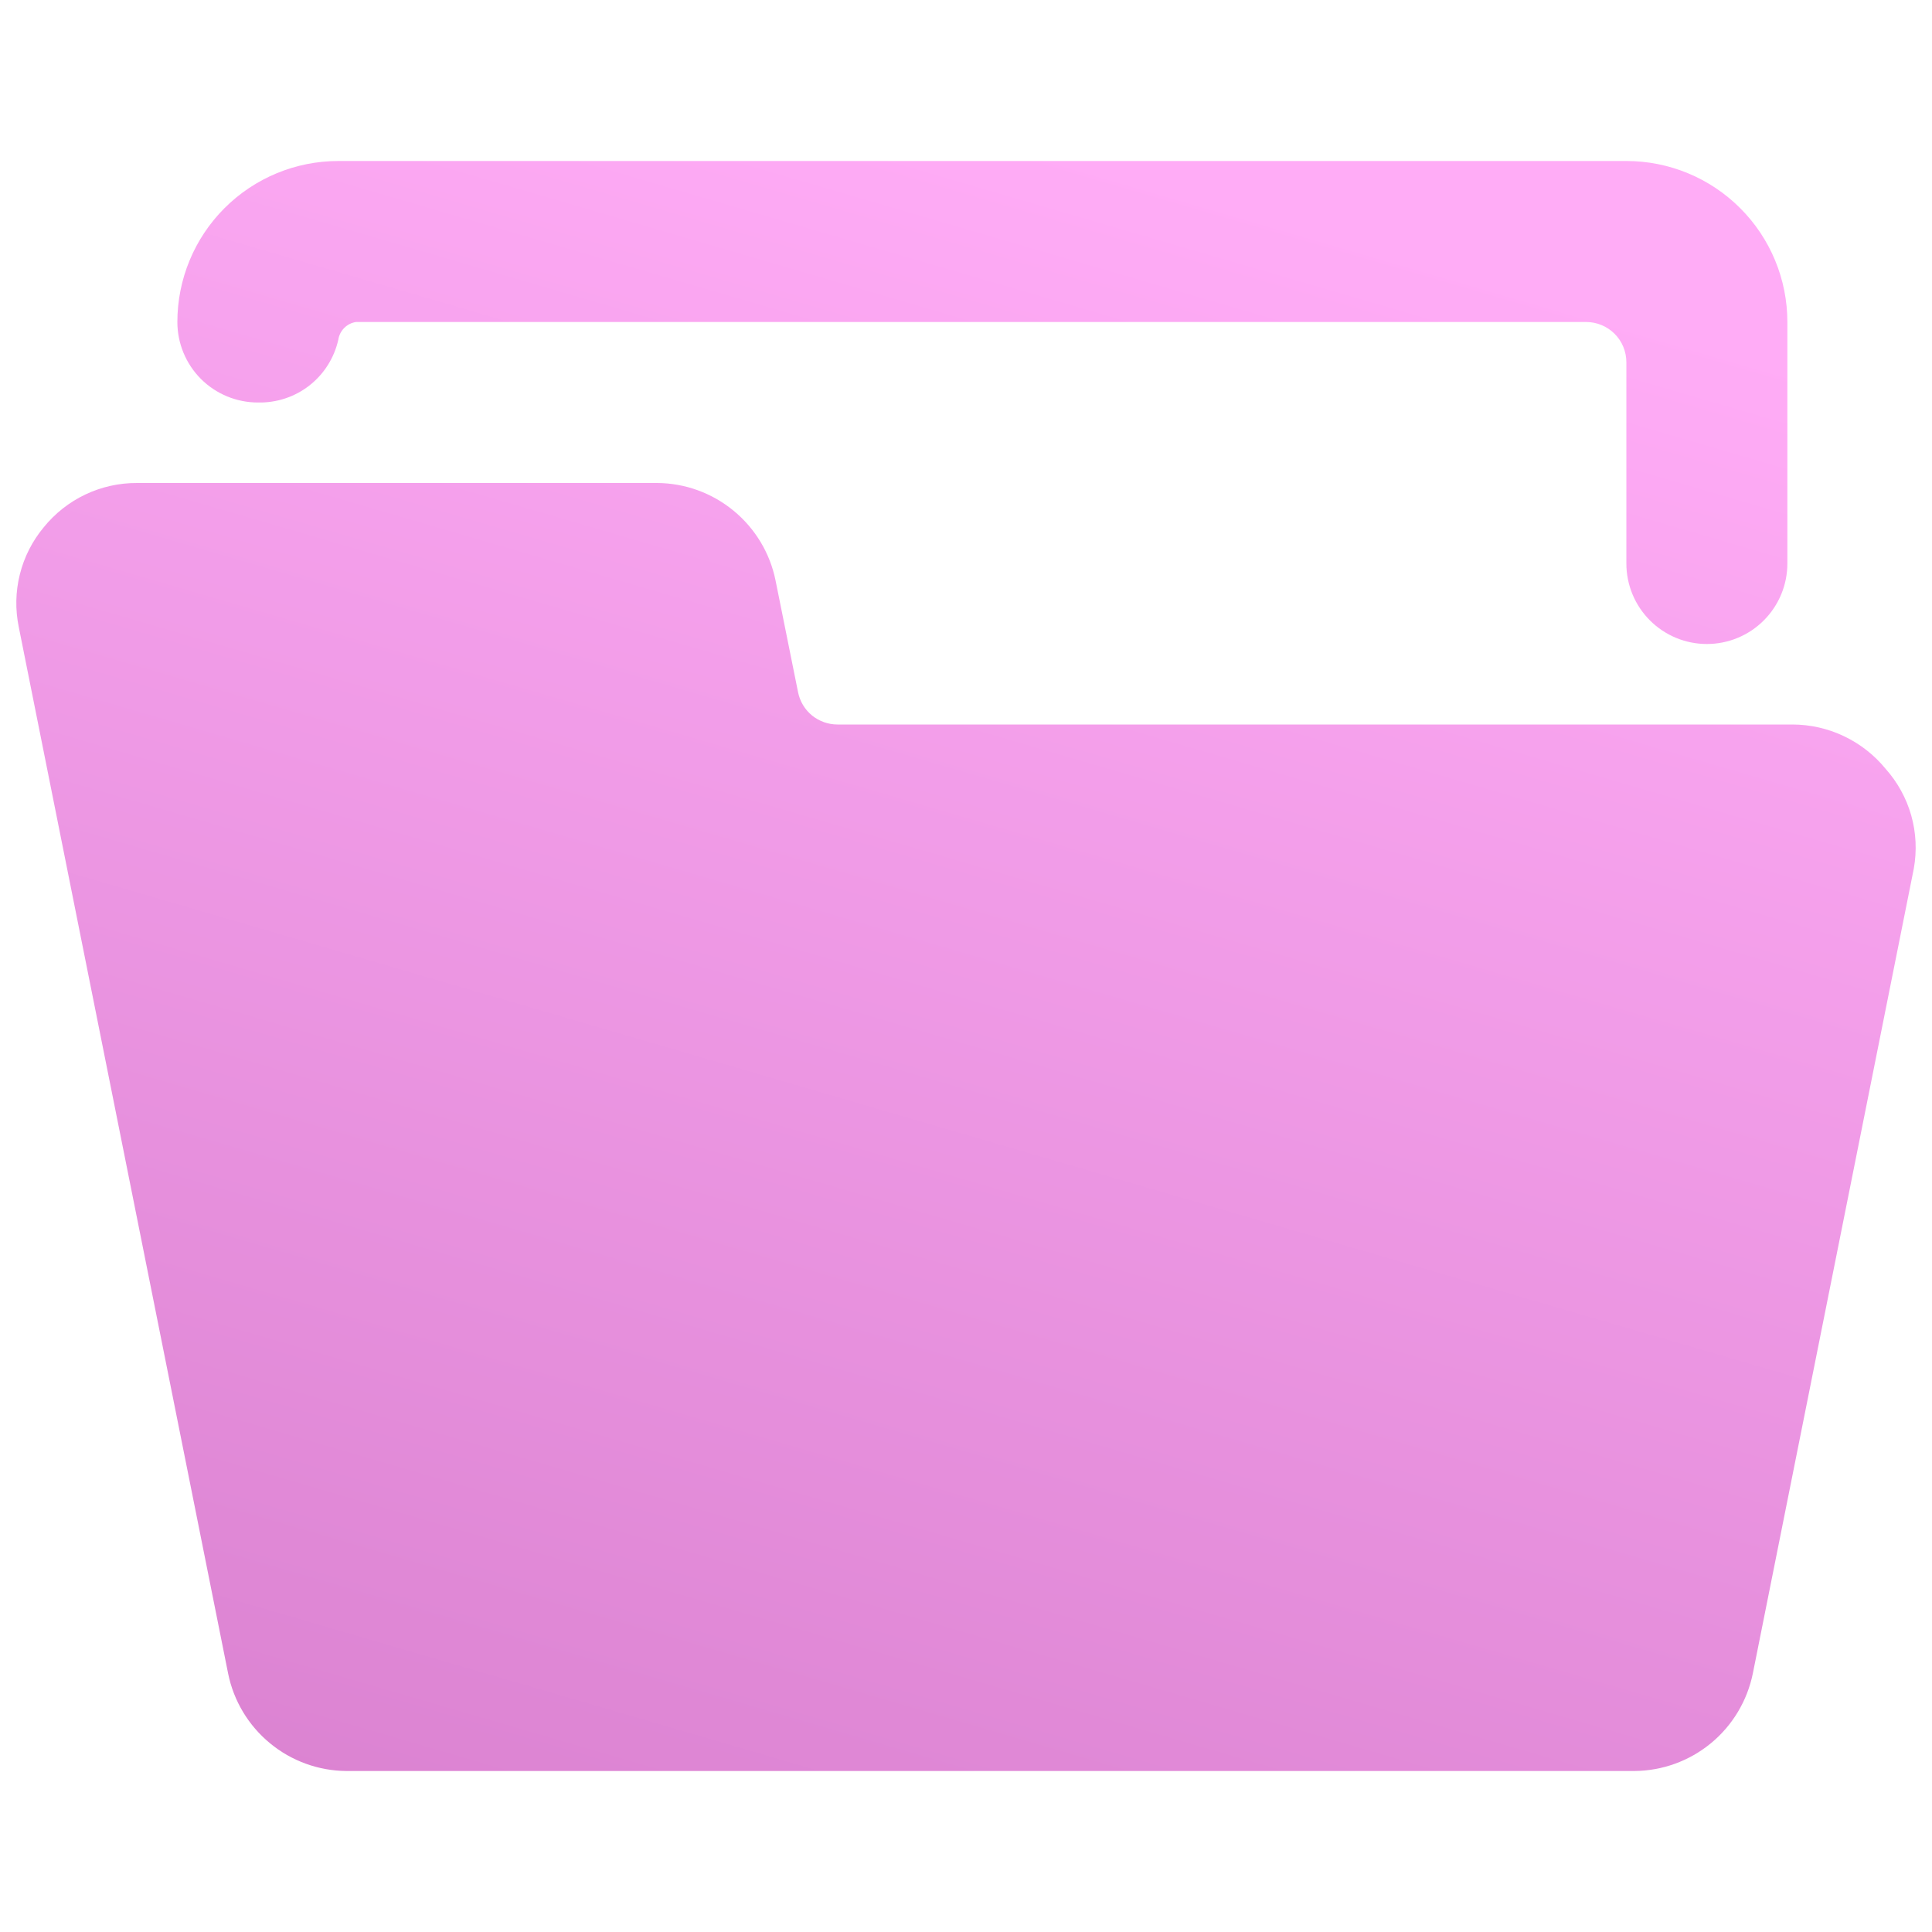 <svg width="36" height="36" viewBox="0 0 36 36" fill="none" xmlns="http://www.w3.org/2000/svg">
<path d="M12.246 9C12.766 9.003 13.268 9.186 13.67 9.517C14.071 9.847 14.348 10.306 14.451 10.815L14.871 12.9C14.905 13.069 14.997 13.222 15.13 13.331C15.264 13.44 15.432 13.5 15.605 13.5H33.395C33.728 13.5 34.057 13.574 34.358 13.717C34.659 13.86 34.925 14.068 35.135 14.325C35.358 14.575 35.522 14.872 35.613 15.194C35.704 15.516 35.72 15.855 35.661 16.185L32.661 31.185C32.557 31.694 32.281 32.153 31.88 32.483C31.478 32.814 30.976 32.996 30.456 33H6.456C5.936 32.997 5.432 32.814 5.031 32.483C4.63 32.153 4.354 31.694 4.251 31.185L0.35 11.685C0.283 11.36 0.289 11.024 0.37 10.702C0.45 10.38 0.603 10.08 0.815 9.825C1.025 9.566 1.29 9.357 1.591 9.214C1.893 9.071 2.222 8.998 2.555 9H12.246ZM30.305 3C31.101 3 31.864 3.316 32.426 3.879C32.989 4.441 33.305 5.204 33.305 6V10.5C33.305 10.898 33.147 11.279 32.866 11.56C32.585 11.842 32.203 12 31.805 12C31.407 12 31.025 11.842 30.744 11.56C30.463 11.279 30.305 10.898 30.305 10.5V6.75C30.305 6.551 30.226 6.36 30.086 6.22C29.945 6.079 29.754 6 29.555 6H6.634C6.551 6.012 6.474 6.051 6.415 6.11C6.355 6.17 6.316 6.247 6.304 6.33C6.228 6.668 6.038 6.97 5.764 7.184C5.491 7.397 5.152 7.508 4.805 7.5C4.408 7.5 4.025 7.342 3.744 7.061C3.463 6.779 3.305 6.398 3.305 6C3.305 5.204 3.621 4.441 4.183 3.879C4.746 3.316 5.509 3 6.304 3H30.305Z" fill="url(#paint0_linear_2255_29022)"/>
<defs>
<linearGradient id="paint0_linear_2255_29022" x1="-6.401" y1="33" x2="3.826" y2="-1.987" gradientUnits="userSpaceOnUse">
<stop stop-color="#D87FCE"/>
<stop offset="1" stop-color="#FFACF6"/>
</linearGradient>
</defs>
</svg>
